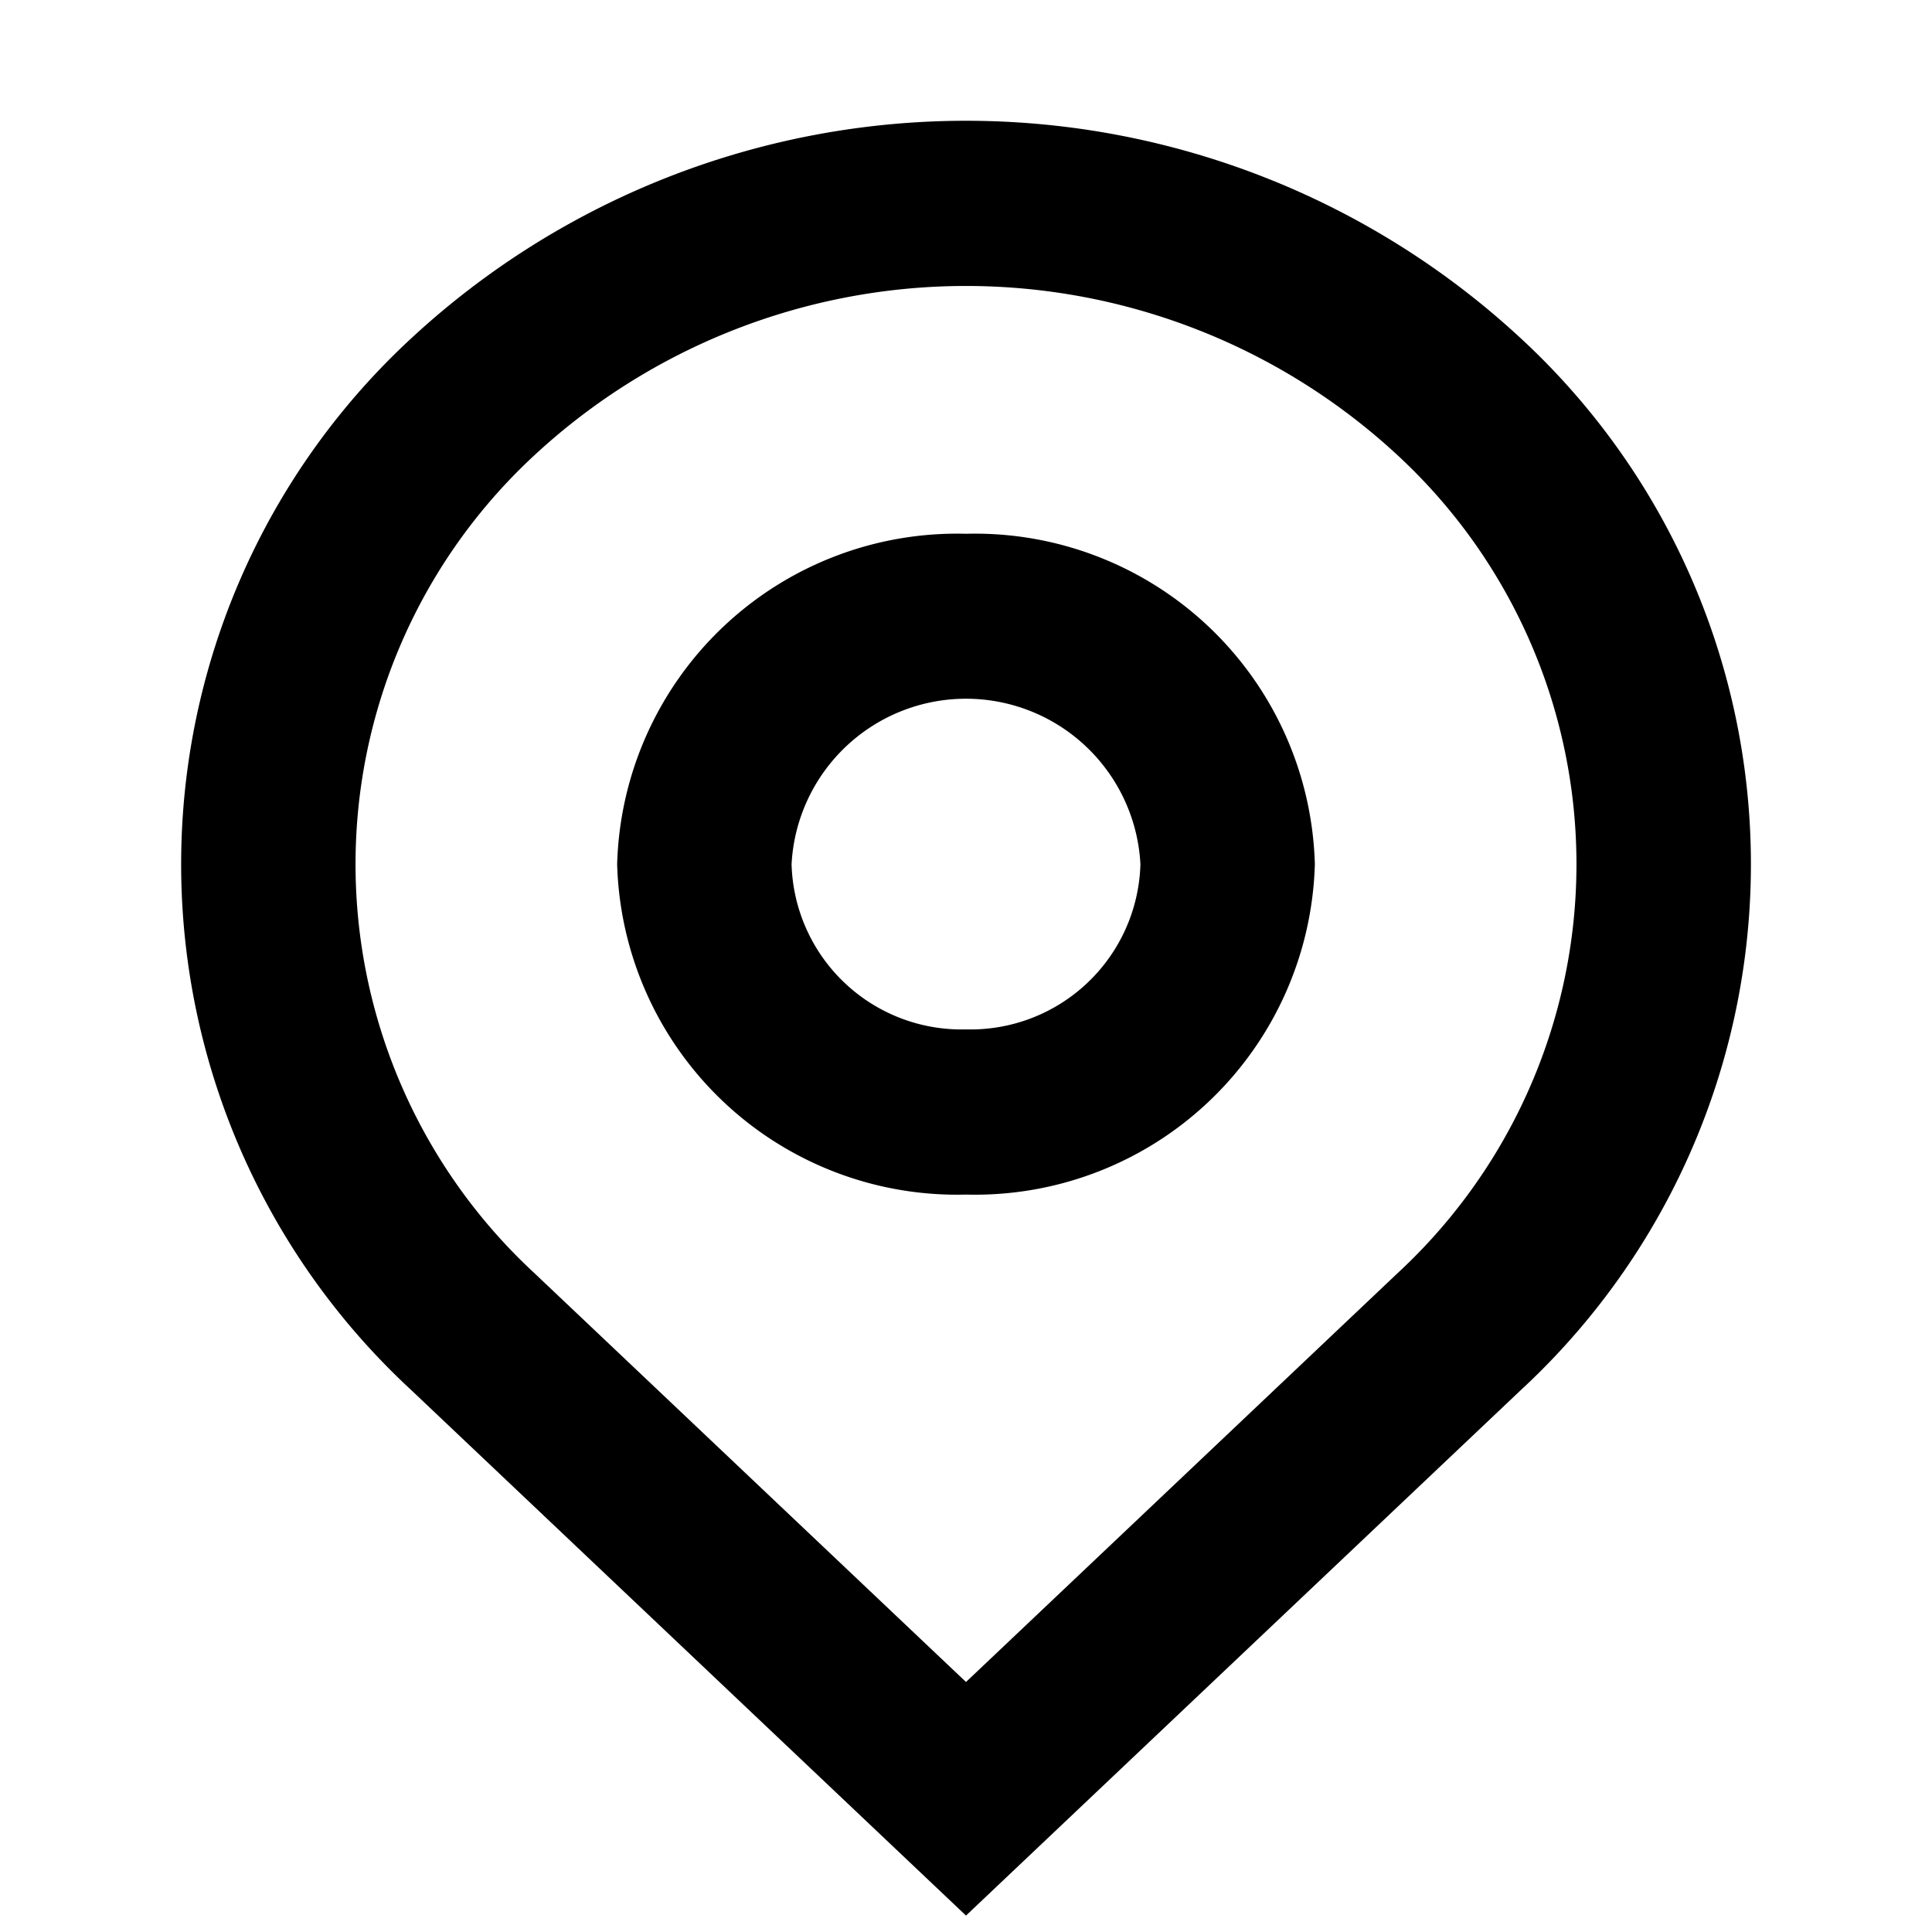 <svg id="Group_79" data-name="Group 79" xmlns="http://www.w3.org/2000/svg" width="32" height="32" viewBox="0 0 32 32">
  <path id="Path_248" data-name="Path 248" d="M0,0H32V32H0Z" fill="none"/>
  <path id="Path_249" data-name="Path 249" d="M16,27.859l7.15-6.773a9.224,9.224,0,0,0,0-13.544,10.514,10.514,0,0,0-14.3,0,9.224,9.224,0,0,0,0,13.544Zm0,3.869L6.808,23.021a11.859,11.859,0,0,1,0-17.414,13.518,13.518,0,0,1,18.385,0,11.859,11.859,0,0,1,0,17.414ZM16,17.05a2.816,2.816,0,0,0,2.889-2.736,2.893,2.893,0,0,0-5.778,0A2.816,2.816,0,0,0,16,17.05Zm0,2.736a5.631,5.631,0,0,1-5.778-5.473A5.631,5.631,0,0,1,16,8.841a5.631,5.631,0,0,1,5.778,5.473A5.631,5.631,0,0,1,16,19.786Z" transform="translate(0)"/>
</svg>
